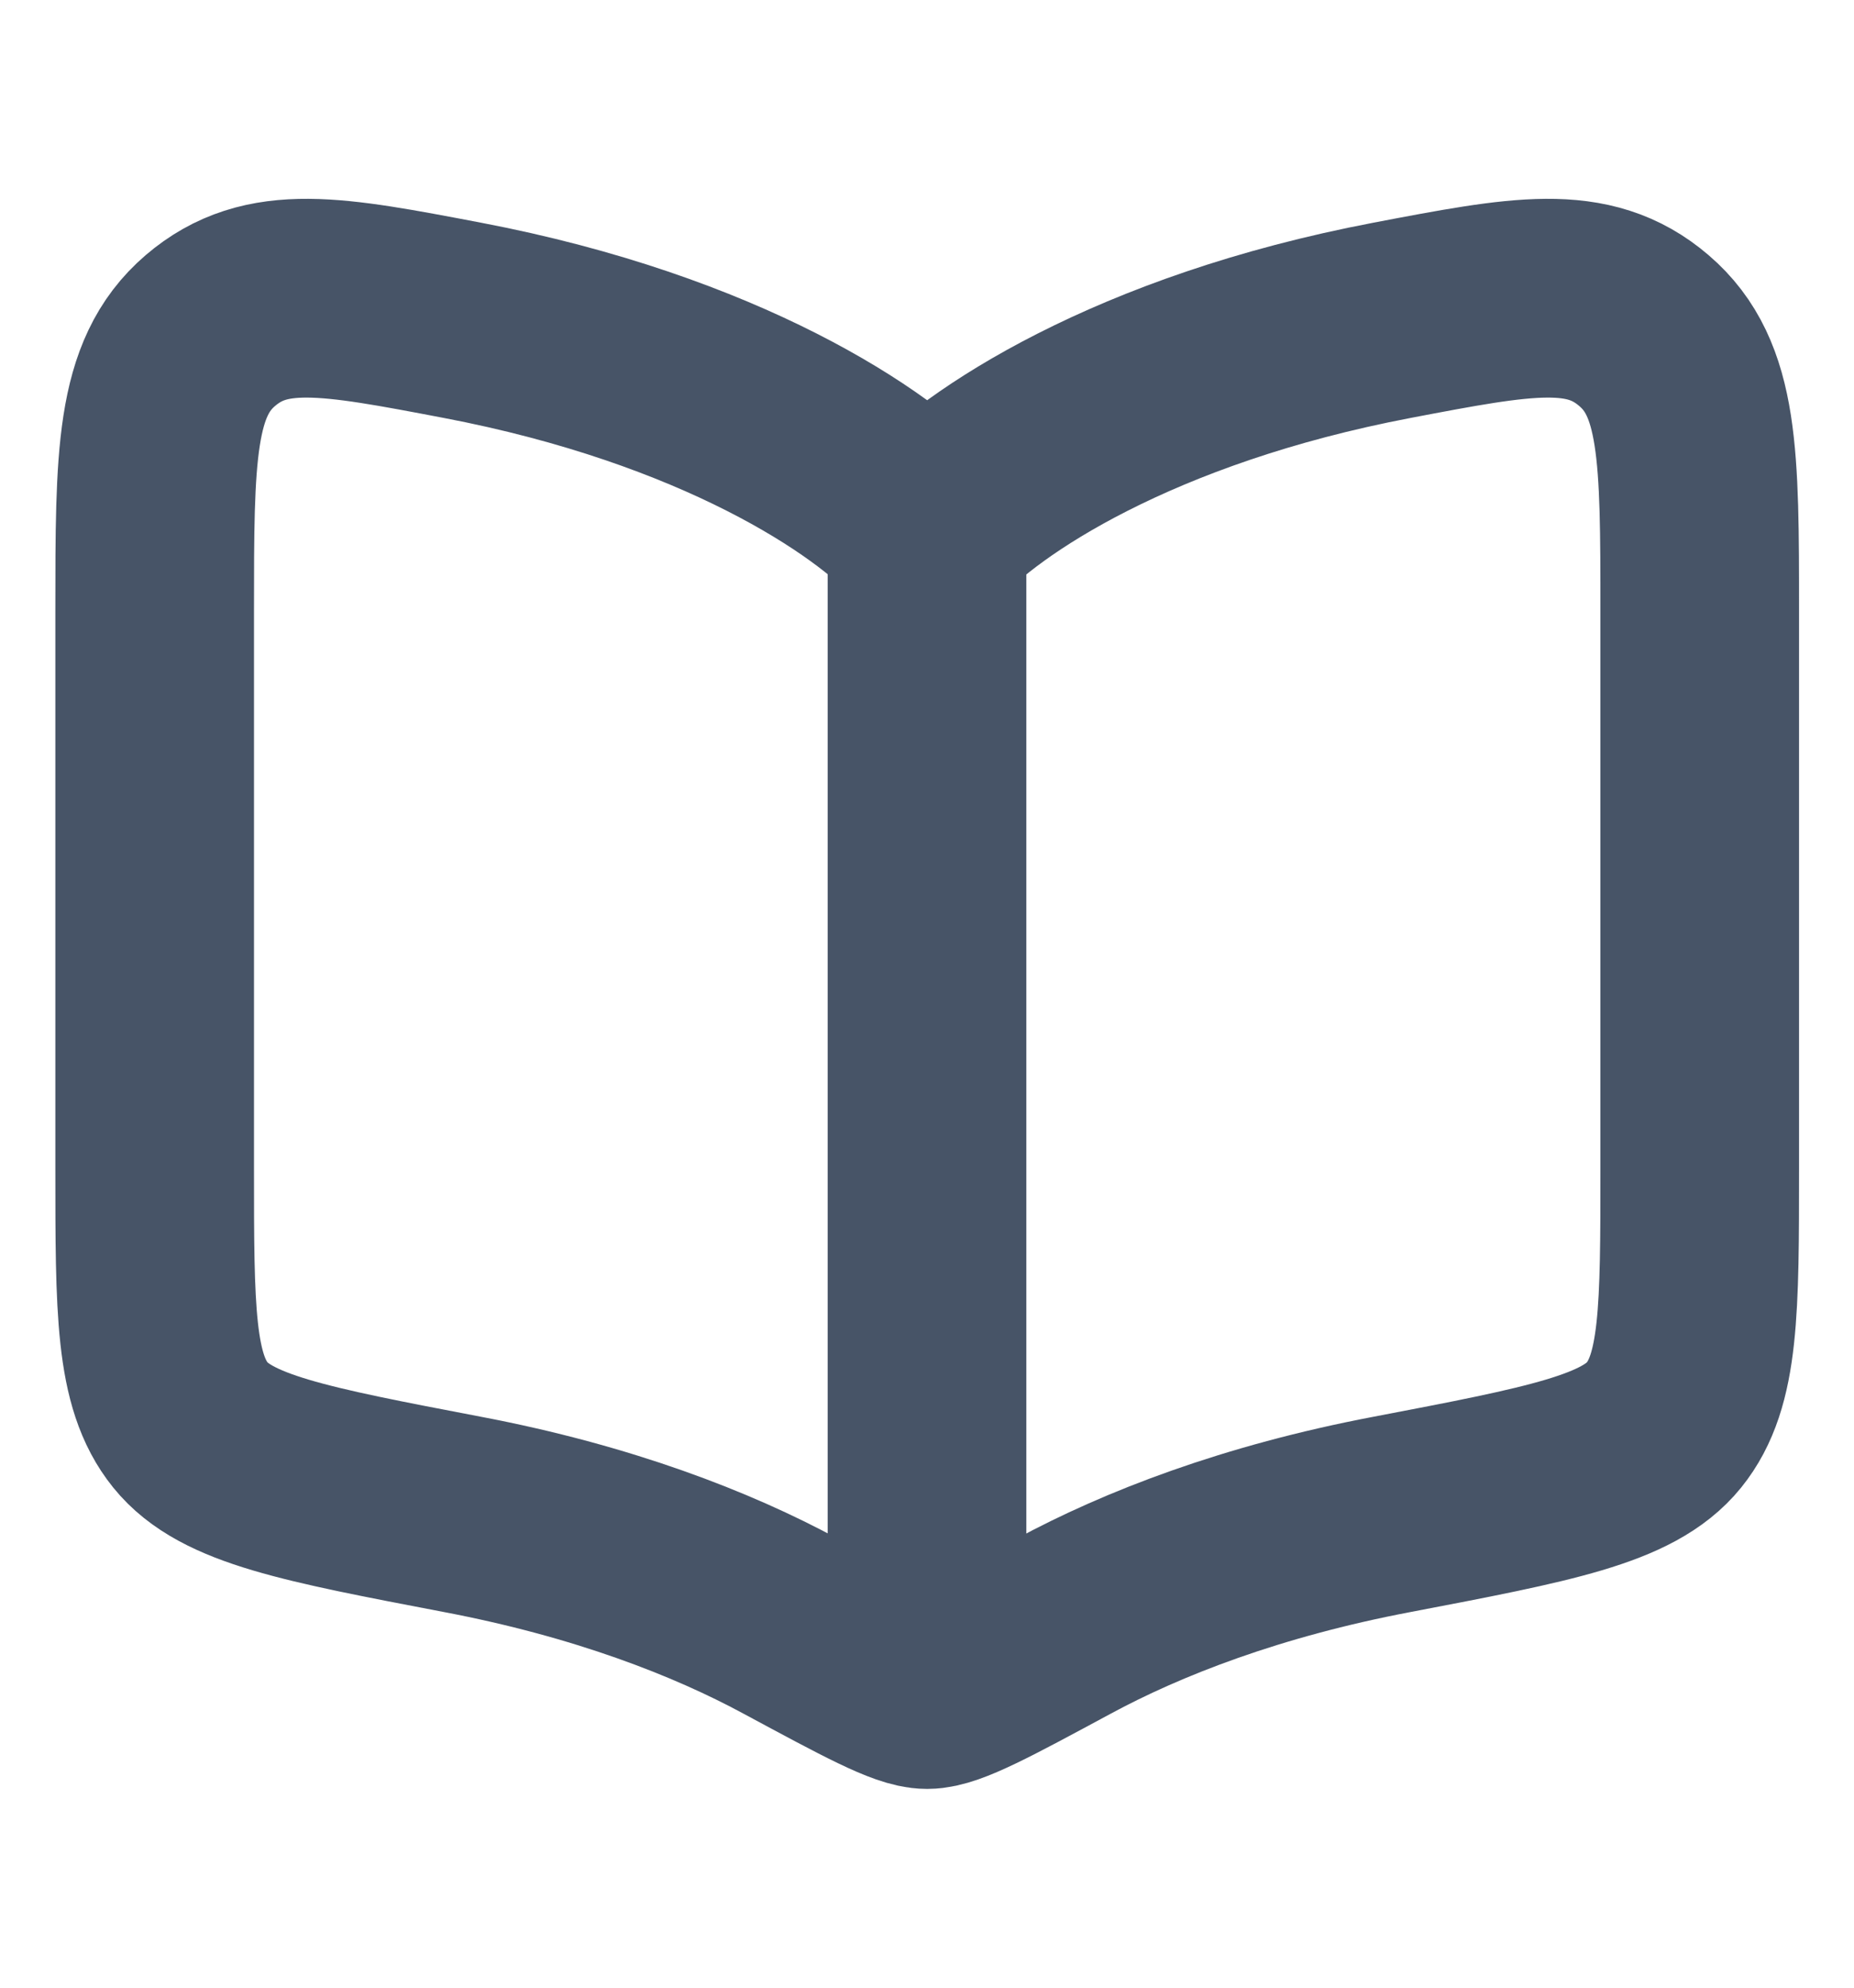<svg width="14" height="15" viewBox="0 0 14 15" fill="none" xmlns="http://www.w3.org/2000/svg">
<path d="M7 4V12.167" stroke="#475467" stroke-width="1.5" stroke-linecap="round"/>
<path d="M3.49 2.417C5.439 2.788 6.601 3.564 7.001 4.01C7.402 3.564 8.564 2.788 10.513 2.417C11.5 2.229 11.994 2.135 12.414 2.495C12.835 2.855 12.835 3.44 12.835 4.61V8.815C12.835 9.885 12.835 10.42 12.565 10.754C12.295 11.088 11.701 11.201 10.513 11.428C9.453 11.629 8.627 11.95 8.028 12.274C7.44 12.591 7.145 12.75 7.001 12.75C6.857 12.75 6.563 12.591 5.974 12.274C5.376 11.95 4.549 11.629 3.49 11.428C2.302 11.201 1.708 11.088 1.438 10.754C1.168 10.42 1.168 9.885 1.168 8.815V4.61C1.168 3.44 1.168 2.855 1.588 2.495C2.009 2.135 2.503 2.229 3.49 2.417Z" stroke="#475467" stroke-width="1.5" stroke-linecap="round" stroke-linejoin="round"/>
</svg>
